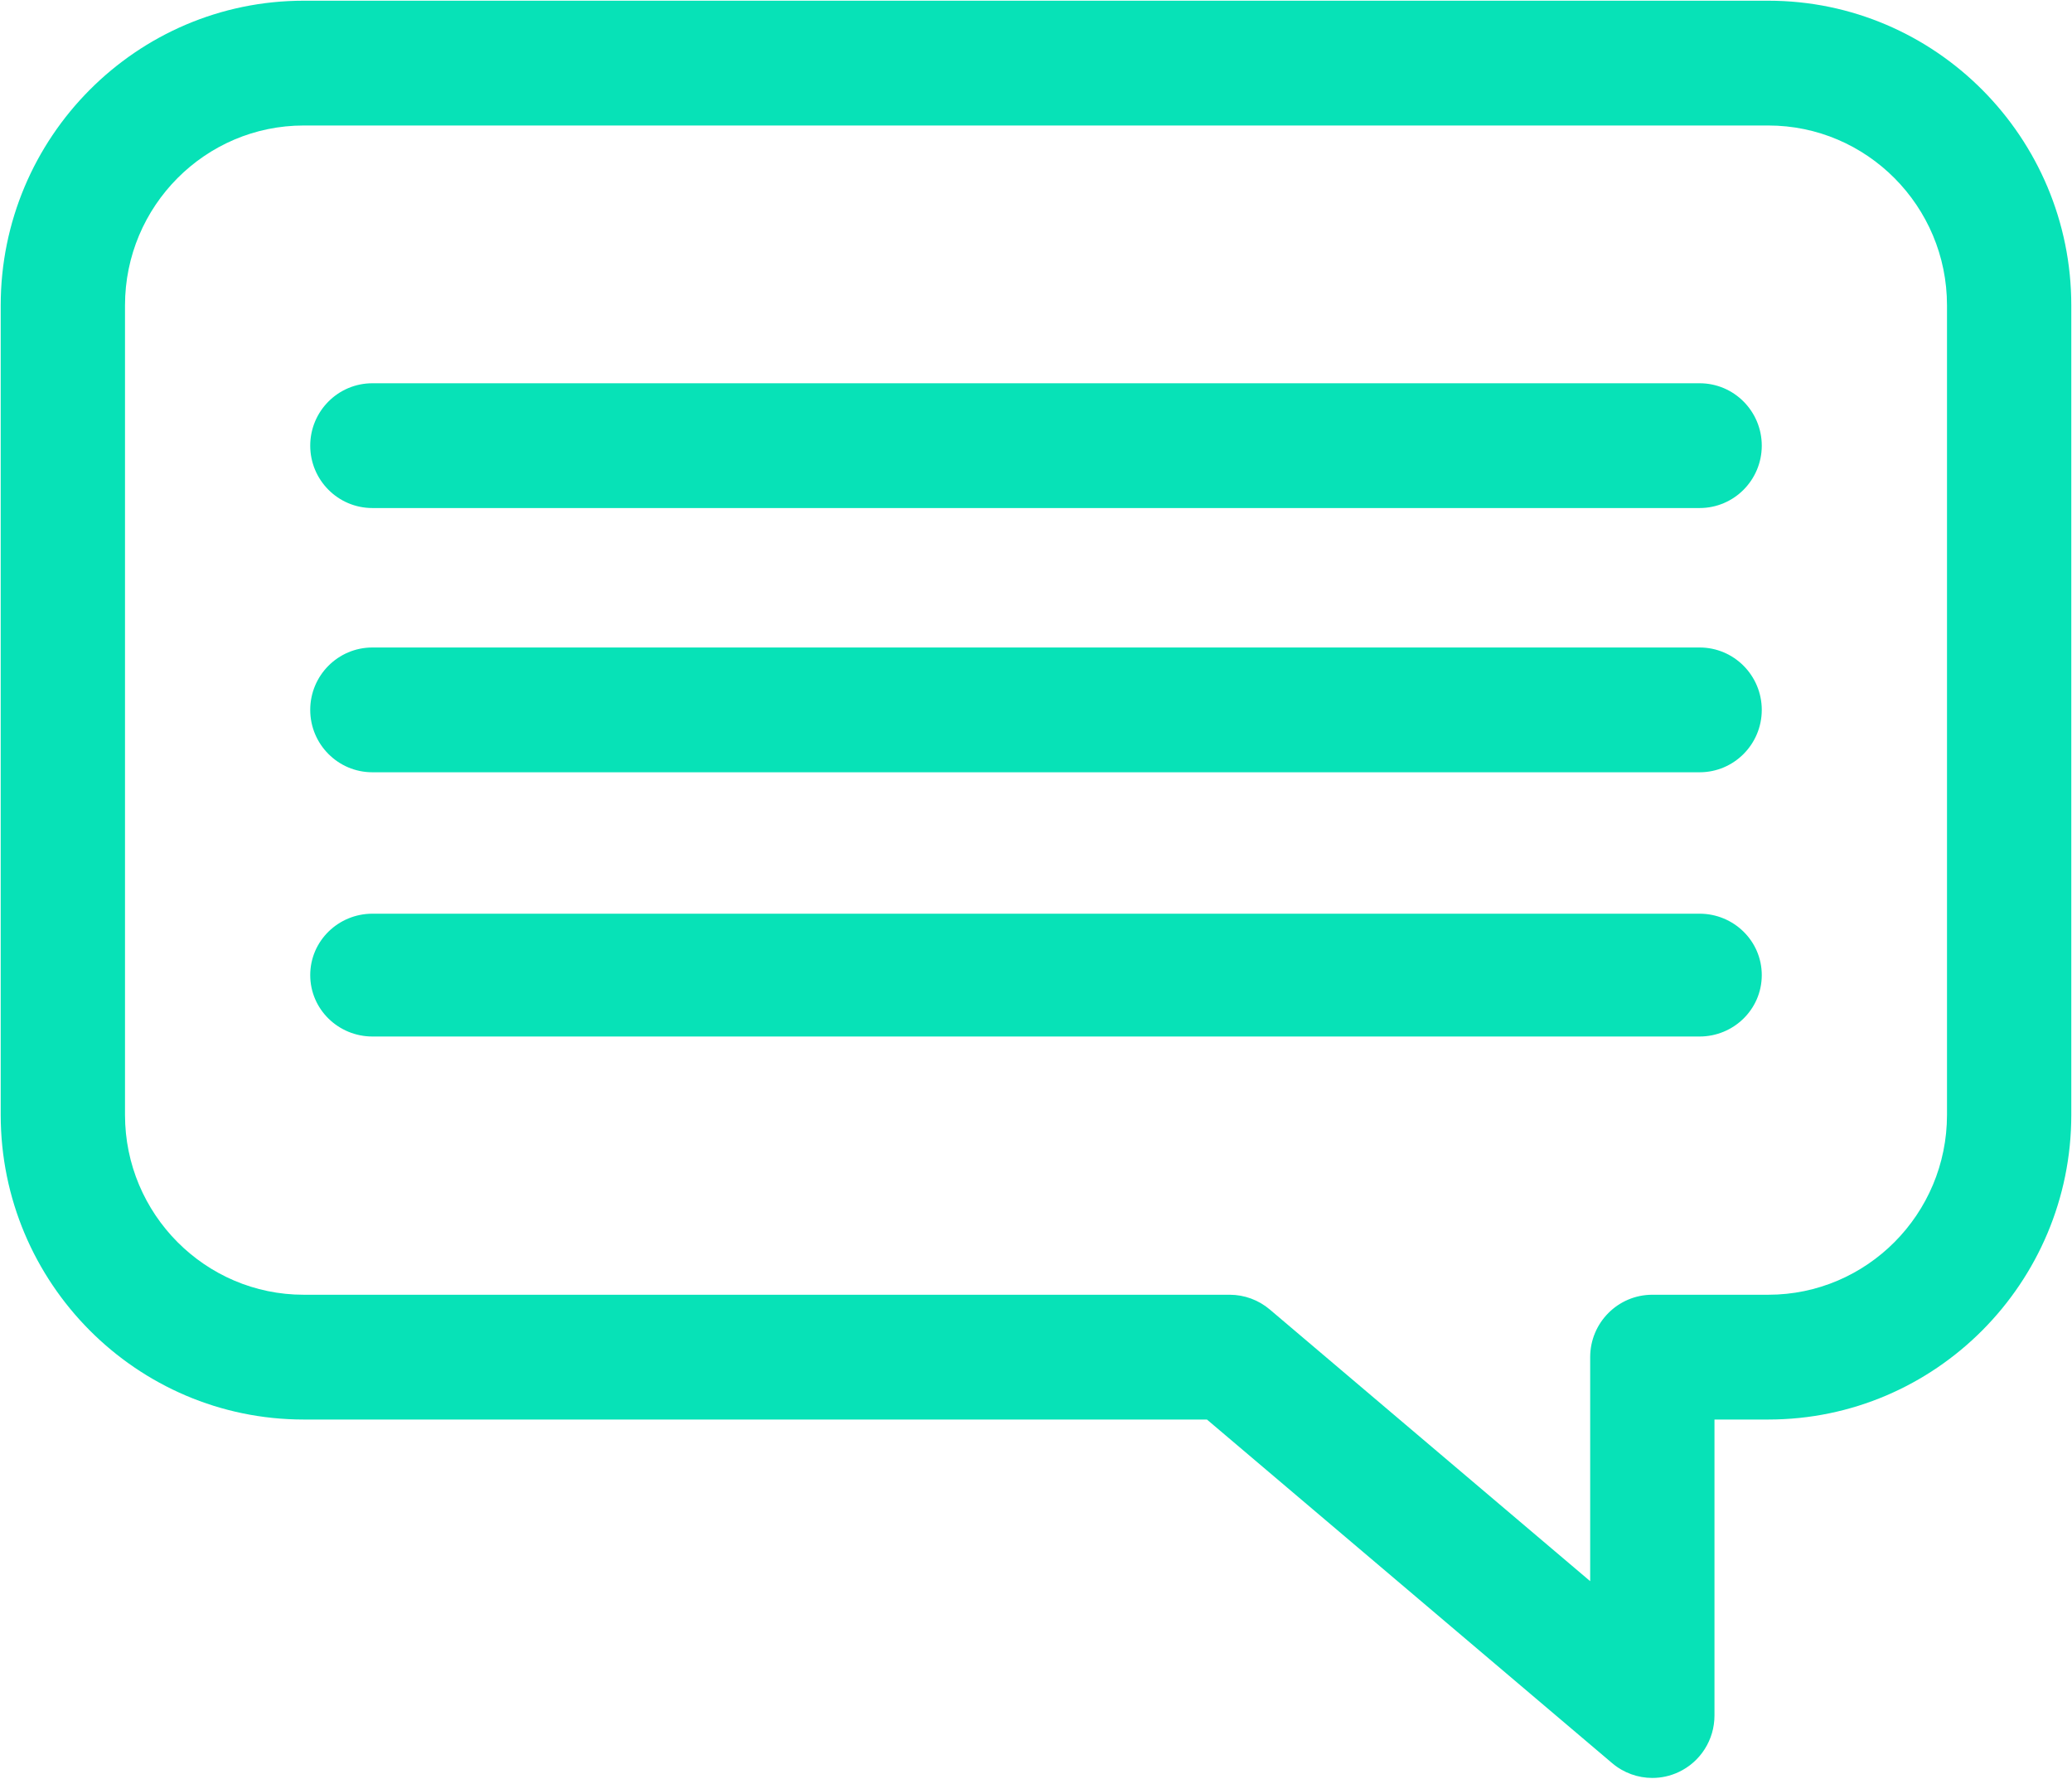 <svg width="1051" height="902" viewBox="0 0 1051 902" fill="none" xmlns="http://www.w3.org/2000/svg">
<path fill-rule="evenodd" clip-rule="evenodd" d="M188.898 257.64H862.104C879.573 257.64 893.639 243.422 893.639 226C893.639 208.575 879.568 194.361 862.102 194.361H188.898C171.432 194.361 157.361 208.575 157.361 226C157.361 243.423 171.431 257.64 188.898 257.64Z" fill="#07E2B7"/>
<path fill-rule="evenodd" clip-rule="evenodd" d="M188.898 391.64H862.104C879.573 391.64 893.639 377.422 893.639 360C893.639 342.575 879.568 328.361 862.102 328.361H188.898C171.432 328.361 157.361 342.575 157.361 360C157.361 377.423 171.431 391.64 188.898 391.64Z" fill="#07E2B7"/>
<path fill-rule="evenodd" clip-rule="evenodd" d="M188.898 525.64H862.104C879.33 525.64 893.639 511.886 893.639 494.5C893.639 477.108 879.325 463.361 862.102 463.361H188.898C171.674 463.361 157.361 477.111 157.361 494.5C157.361 511.888 171.673 525.64 188.898 525.64Z" fill="#07E2B7"/>
<path fill-rule="evenodd" clip-rule="evenodd" d="M817.786 894.172L817.787 894.173C823.584 899.086 830.819 901.64 838.131 901.64C842.651 901.64 847.194 900.662 851.436 898.679C862.572 893.476 869.648 882.274 869.648 870V719.881H896.958C981.764 719.881 1050.64 650.535 1050.64 565.4V154.843C1050.64 69.71 981.764 0.361 896.958 0.361H154.042C69.236 0.361 0.361 69.707 0.361 154.843V565.4C0.361 650.535 69.236 719.881 154.041 719.883H612.202L817.786 894.172ZM644.075 664.069L644.07 664.065C638.387 659.252 631.186 656.601 623.732 656.601H154.042C104.13 656.601 63.406 615.734 63.406 565.4V154.843C63.406 104.507 104.13 63.641 154.042 63.641H896.958C946.87 63.641 987.594 104.507 987.594 154.843V565.4C987.594 615.734 946.87 656.601 896.958 656.601H838.127C820.663 656.601 806.603 670.822 806.603 688.241V801.859L644.075 664.069ZM896.958 53.001H154.041C98.198 53.001 52.767 98.686 52.767 154.842V565.399V154.842C52.767 98.686 98.198 53.001 154.041 53.001H896.958Z" fill="#07E2B7"/>
</svg>
